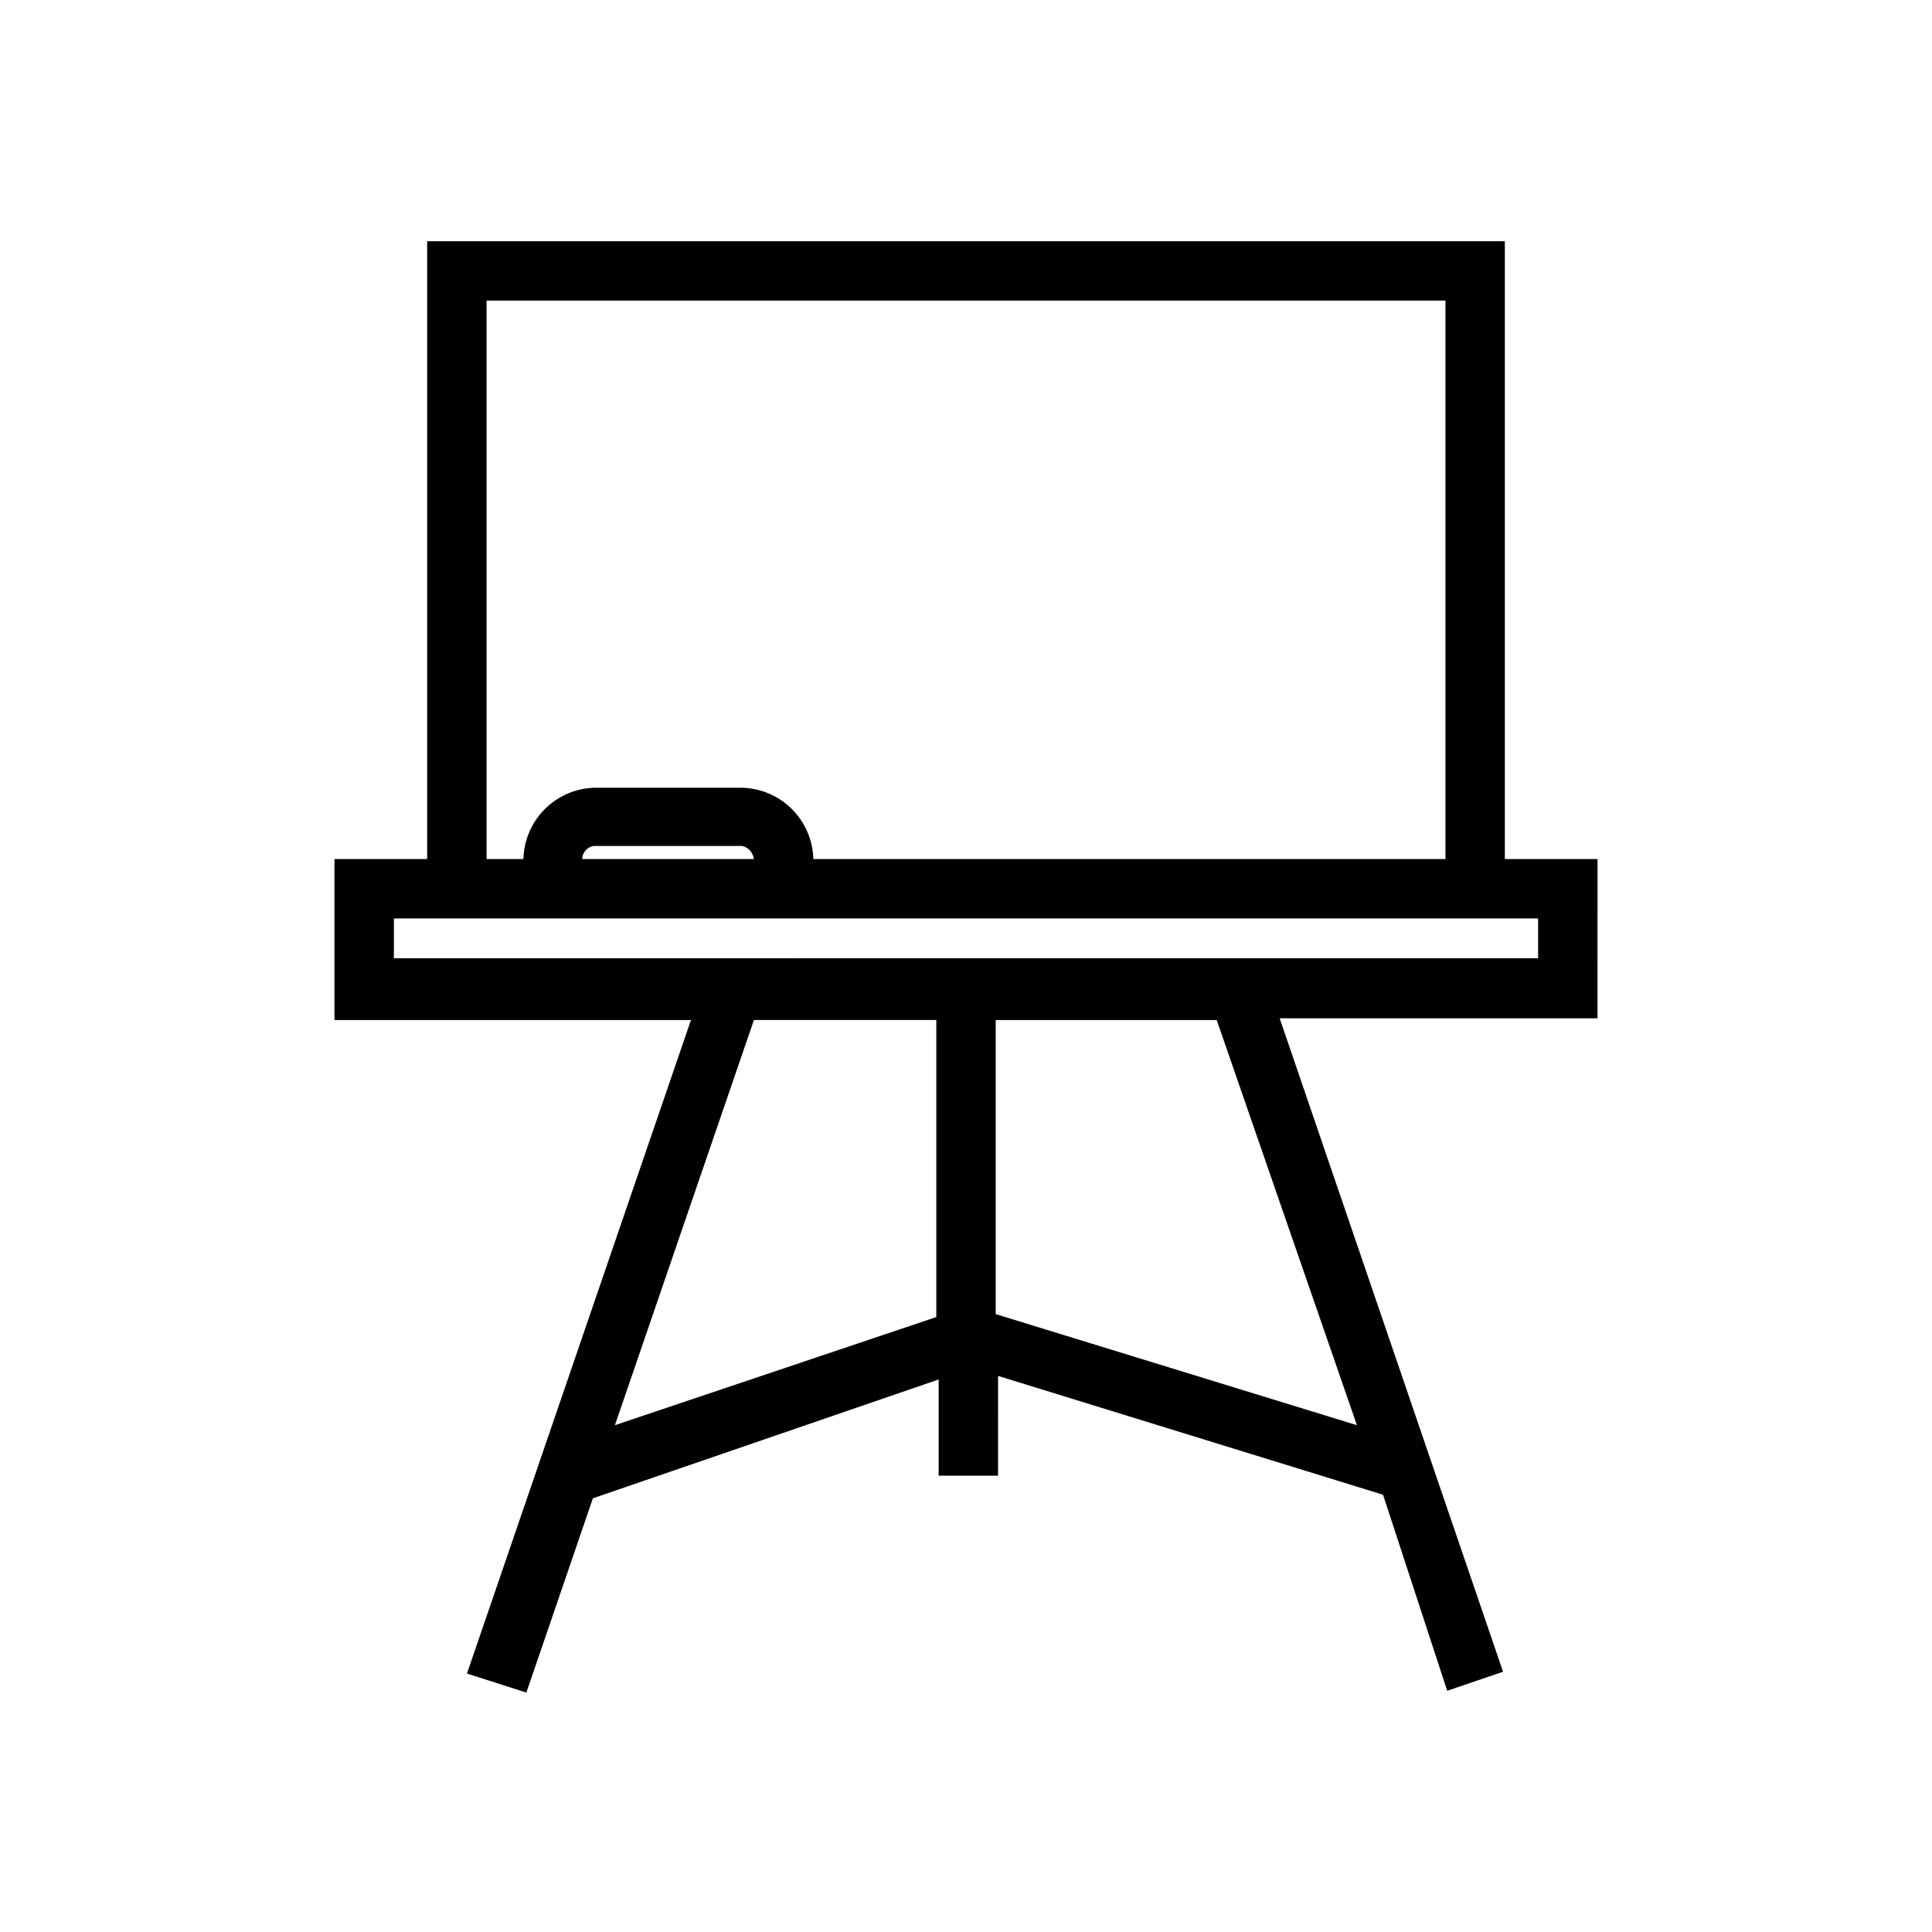 <?xml version="1.0" encoding="UTF-8"?>
<!-- Uploaded to: ICON Repo, www.iconrepo.com, Generator: ICON Repo Mixer Tools -->
<svg fill="#000000" width="800px" height="800px" version="1.1" viewBox="144 144 512 512" xmlns="http://www.w3.org/2000/svg">
 <path d="m567.36 371.66h-24.562v-163.74h-285.6v163.74h-24.559v42.668h94.465l-59.355 173.18 15.742 5.039 17.633-51.484 91.629-31.488v25.504h15.742l0.004-26.449 102.02 31.488 17.004 51.953 14.801-5.039-59.199-173.18h84.23zm-294.41-148h254.11v147.99l-167.52 0.004c-0.117-4.973-2.148-9.711-5.664-13.227-3.519-3.519-8.254-5.547-13.227-5.668h-39.203c-4.945 0.16-9.645 2.207-13.125 5.719-3.484 3.516-5.492 8.227-5.609 13.176h-9.762zm70.848 147.99-45.5 0.004c0-2.047 1.891-3.465 3.148-3.465h39.203c1.574 0.316 2.832 1.574 3.148 3.465zm-36.84 150.04 36.84-107.38 48.332 0.004v78.719zm196.64 0-95.727-29.438v-77.934h58.566zm48.02-123.75-303.23 0.008v-10.551h303.23z"/>
</svg>